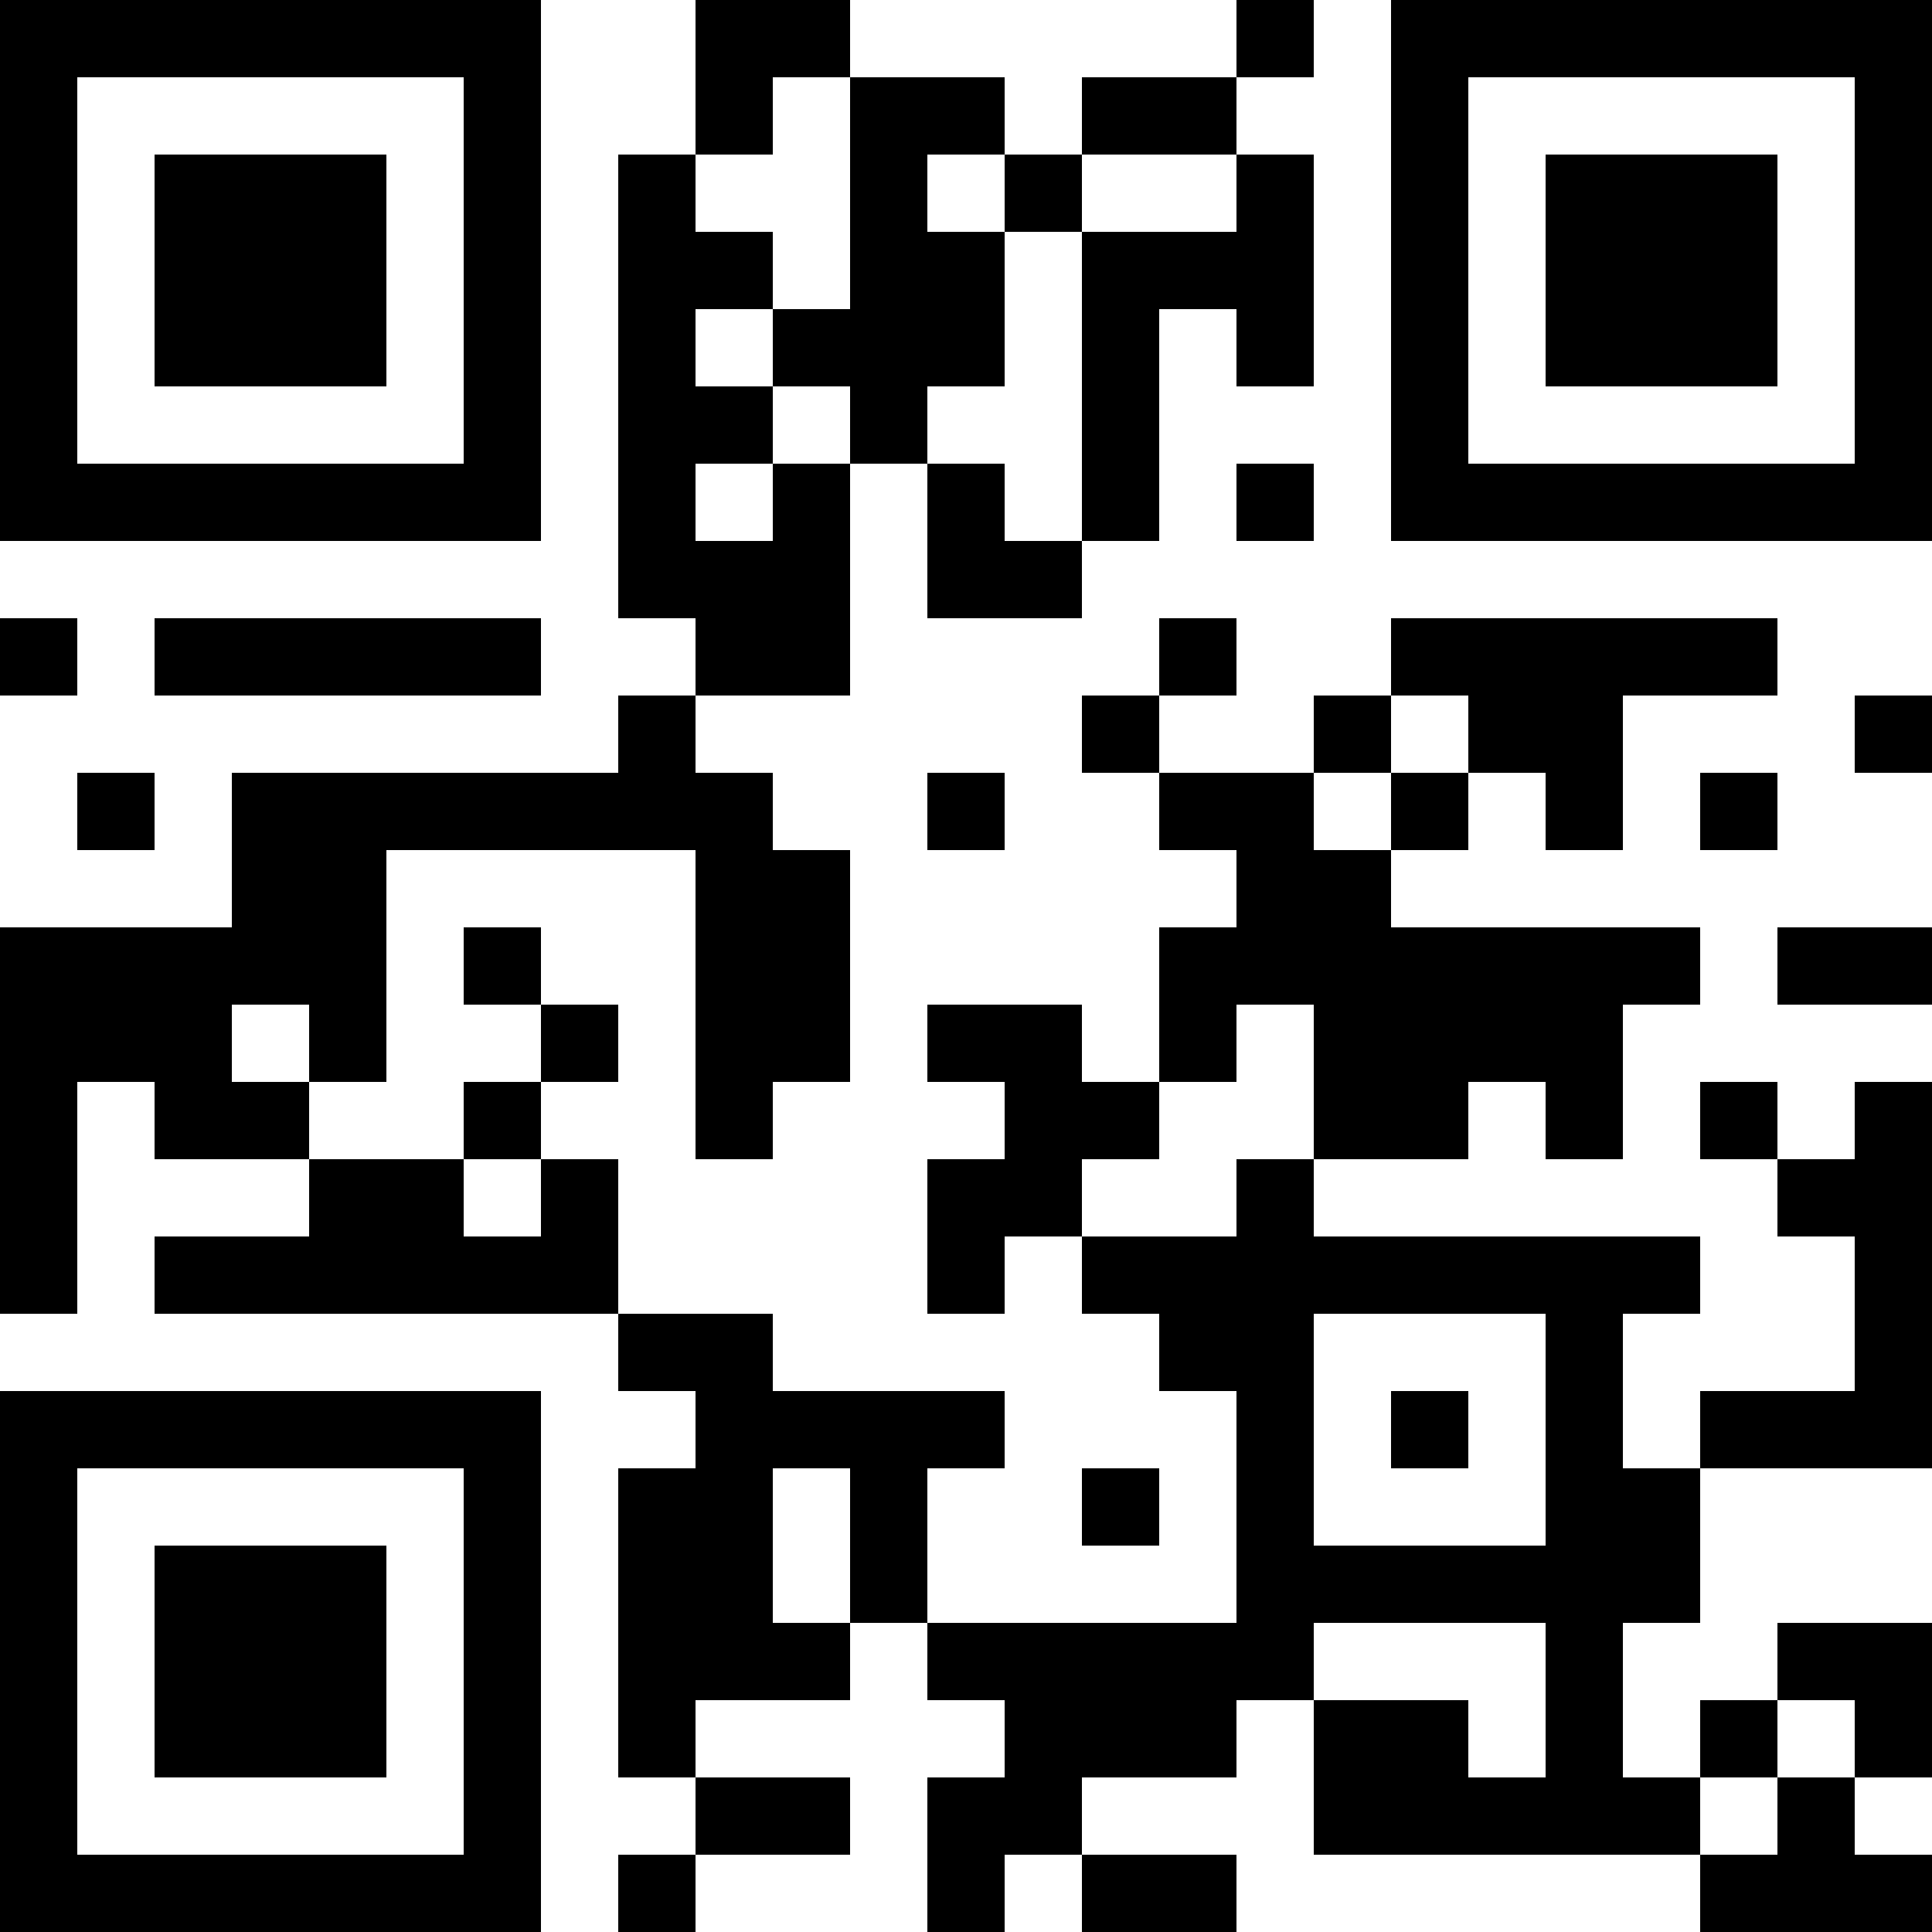<?xml version="1.0" encoding="UTF-8"?>
<svg xmlns="http://www.w3.org/2000/svg" version="1.1" width="300" height="300" viewBox="0 0 300 300"><rect x="0" y="0" width="300" height="300" fill="#ffffff"/><g transform="scale(12)"><g transform="translate(0,0)"><path fill-rule="evenodd" d="M9 0L9 2L8 2L8 8L9 8L9 9L8 9L8 10L3 10L3 12L0 12L0 17L1 17L1 14L2 14L2 15L4 15L4 16L2 16L2 17L8 17L8 18L9 18L9 19L8 19L8 23L9 23L9 24L8 24L8 25L9 25L9 24L11 24L11 23L9 23L9 22L11 22L11 21L12 21L12 22L13 22L13 23L12 23L12 25L13 25L13 24L14 24L14 25L16 25L16 24L14 24L14 23L16 23L16 22L17 22L17 24L22 24L22 25L25 25L25 24L24 24L24 23L25 23L25 21L23 21L23 22L22 22L22 23L21 23L21 21L22 21L22 19L25 19L25 14L24 14L24 15L23 15L23 14L22 14L22 15L23 15L23 16L24 16L24 18L22 18L22 19L21 19L21 17L22 17L22 16L17 16L17 15L19 15L19 14L20 14L20 15L21 15L21 13L22 13L22 12L18 12L18 11L19 11L19 10L20 10L20 11L21 11L21 9L23 9L23 8L18 8L18 9L17 9L17 10L15 10L15 9L16 9L16 8L15 8L15 9L14 9L14 10L15 10L15 11L16 11L16 12L15 12L15 14L14 14L14 13L12 13L12 14L13 14L13 15L12 15L12 17L13 17L13 16L14 16L14 17L15 17L15 18L16 18L16 21L12 21L12 19L13 19L13 18L10 18L10 17L8 17L8 15L7 15L7 14L8 14L8 13L7 13L7 12L6 12L6 13L7 13L7 14L6 14L6 15L4 15L4 14L5 14L5 11L9 11L9 15L10 15L10 14L11 14L11 11L10 11L10 10L9 10L9 9L11 9L11 6L12 6L12 8L14 8L14 7L15 7L15 4L16 4L16 5L17 5L17 2L16 2L16 1L17 1L17 0L16 0L16 1L14 1L14 2L13 2L13 1L11 1L11 0ZM10 1L10 2L9 2L9 3L10 3L10 4L9 4L9 5L10 5L10 6L9 6L9 7L10 7L10 6L11 6L11 5L10 5L10 4L11 4L11 1ZM12 2L12 3L13 3L13 5L12 5L12 6L13 6L13 7L14 7L14 3L16 3L16 2L14 2L14 3L13 3L13 2ZM16 6L16 7L17 7L17 6ZM0 8L0 9L1 9L1 8ZM2 8L2 9L7 9L7 8ZM18 9L18 10L17 10L17 11L18 11L18 10L19 10L19 9ZM24 9L24 10L25 10L25 9ZM1 10L1 11L2 11L2 10ZM12 10L12 11L13 11L13 10ZM22 10L22 11L23 11L23 10ZM23 12L23 13L25 13L25 12ZM3 13L3 14L4 14L4 13ZM16 13L16 14L15 14L15 15L14 15L14 16L16 16L16 15L17 15L17 13ZM6 15L6 16L7 16L7 15ZM17 17L17 20L20 20L20 17ZM18 18L18 19L19 19L19 18ZM10 19L10 21L11 21L11 19ZM14 19L14 20L15 20L15 19ZM17 21L17 22L19 22L19 23L20 23L20 21ZM23 22L23 23L22 23L22 24L23 24L23 23L24 23L24 22ZM0 0L7 0L7 7L0 7ZM1 1L1 6L6 6L6 1ZM2 2L5 2L5 5L2 5ZM18 0L25 0L25 7L18 7ZM19 1L19 6L24 6L24 1ZM20 2L23 2L23 5L20 5ZM0 18L7 18L7 25L0 25ZM1 19L1 24L6 24L6 19ZM2 20L5 20L5 23L2 23Z" fill="#000000"/></g></g></svg>
